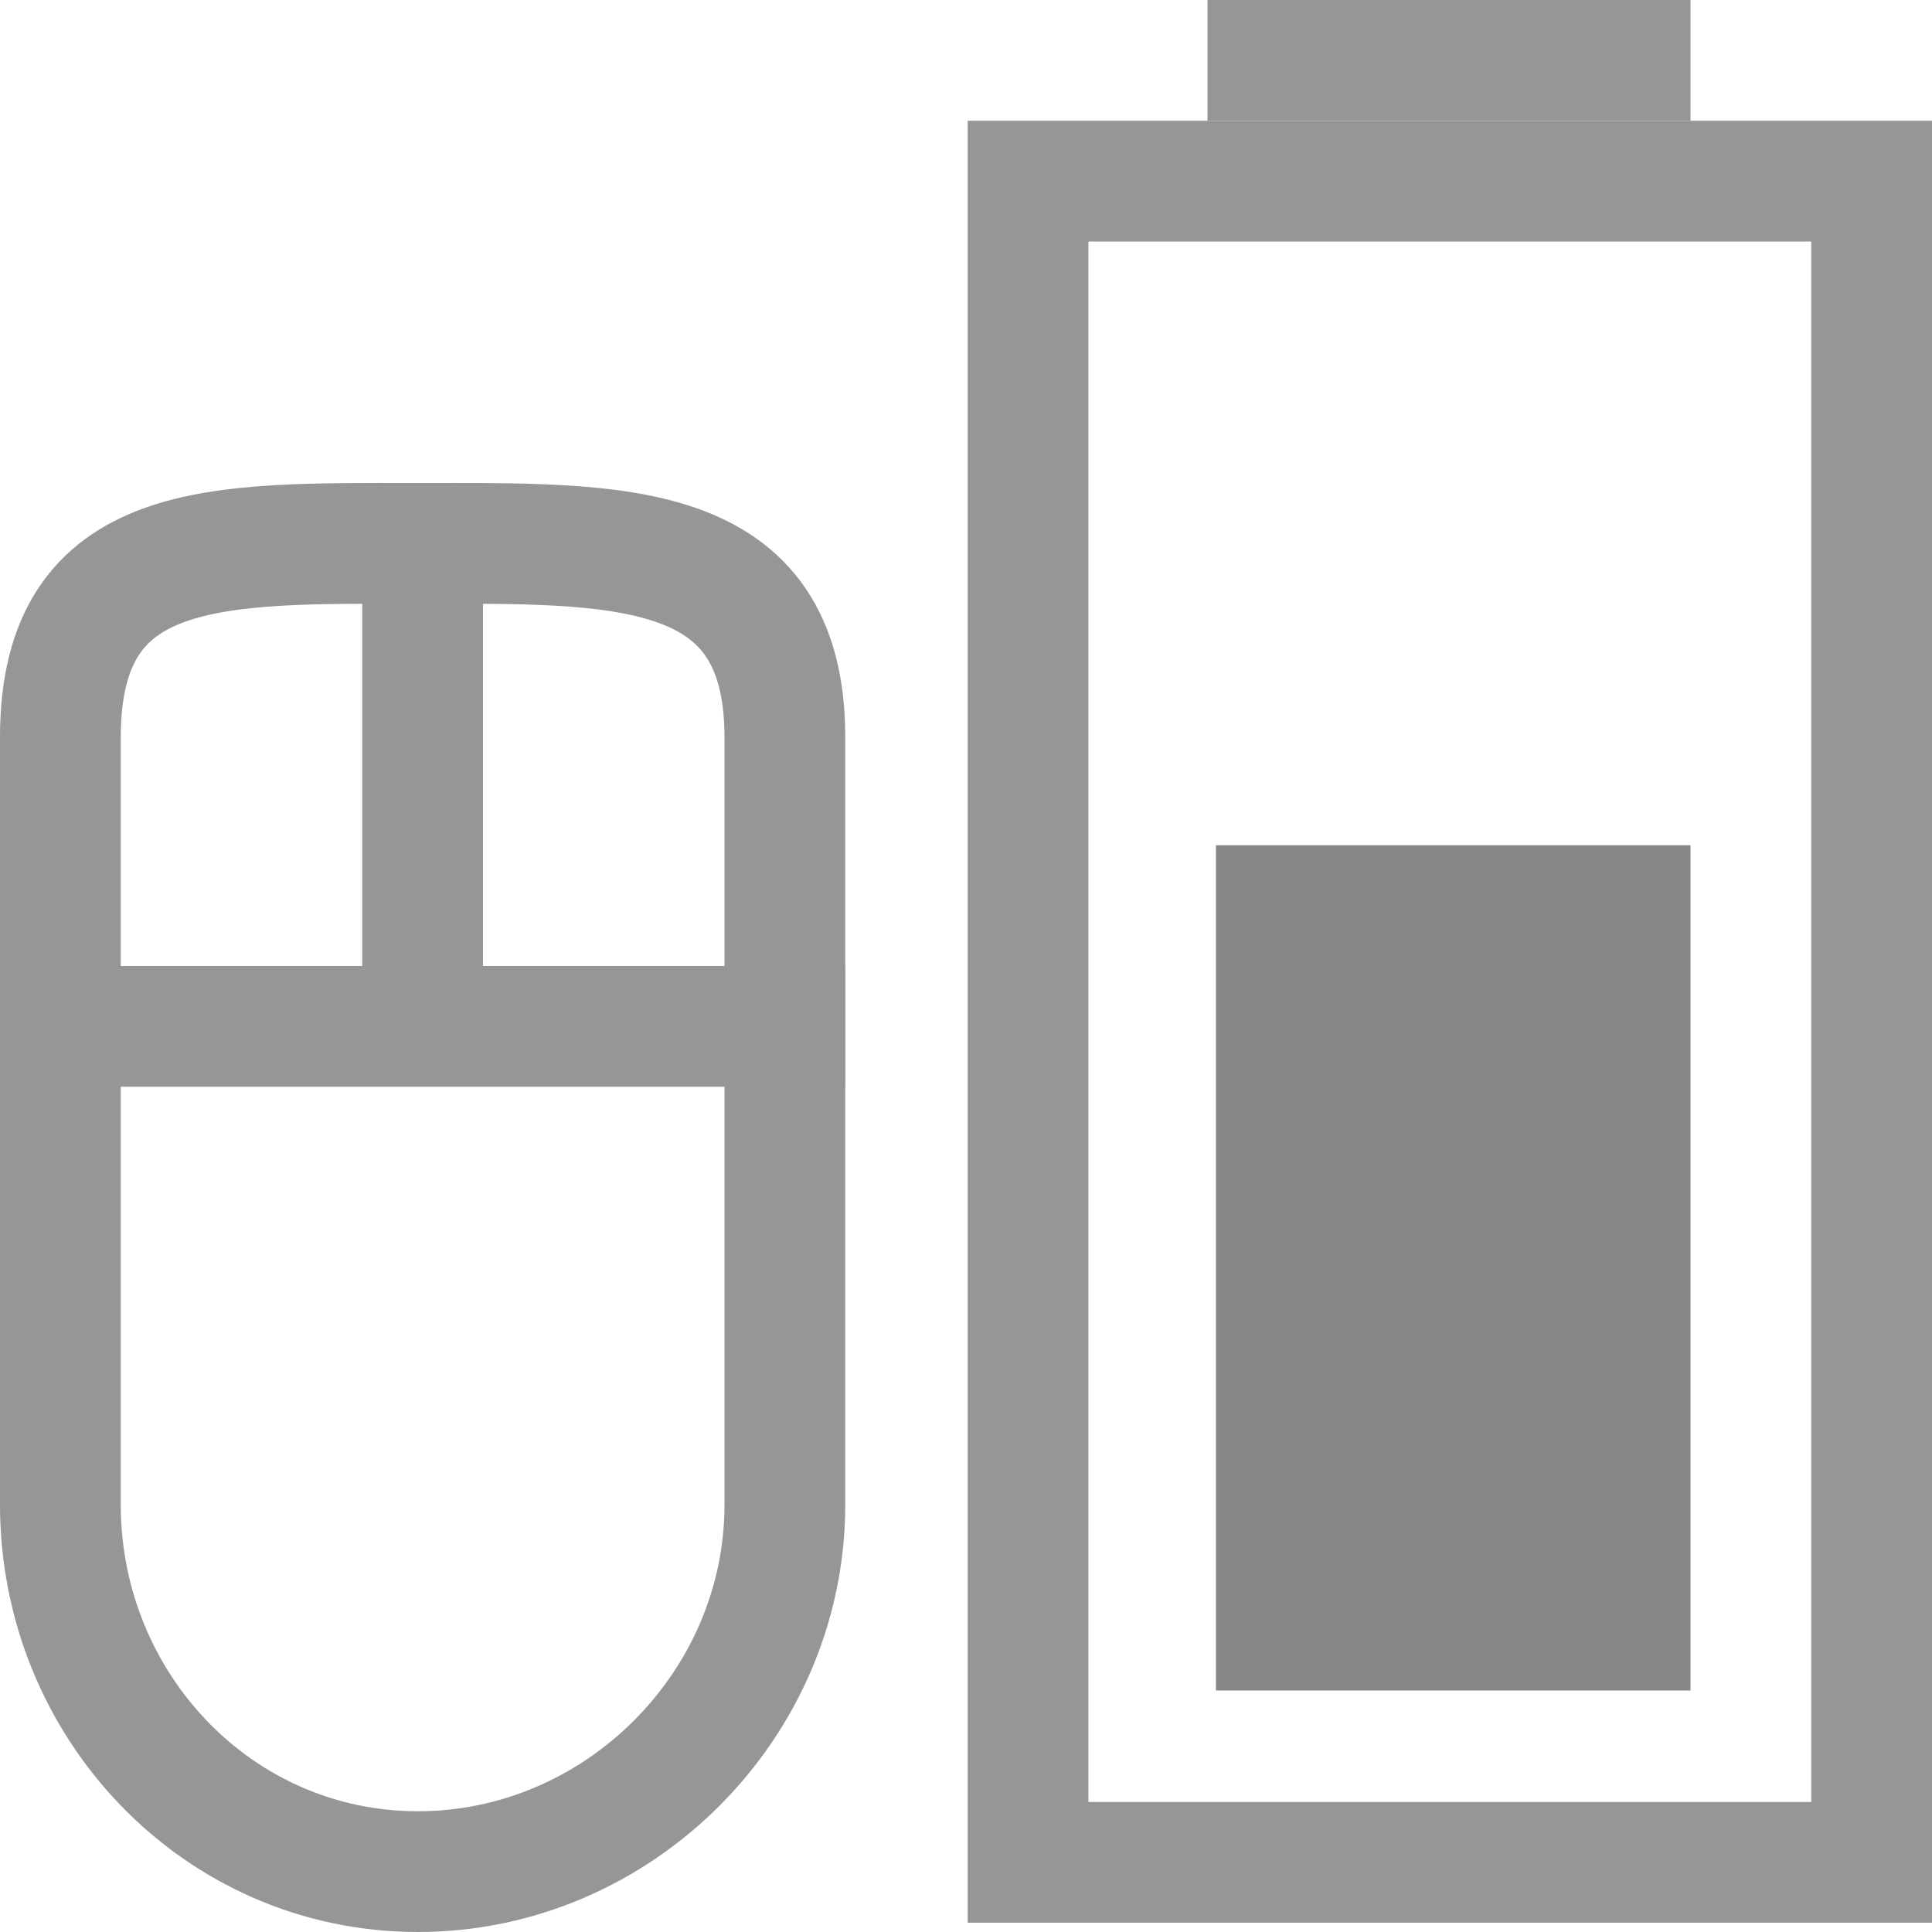 <?xml version="1.0" encoding="UTF-8"?>
<!-- Created with Inkscape (http://www.inkscape.org/) -->
<svg id="svg3196" width="16" height="16" version="1.0" xmlns="http://www.w3.org/2000/svg">
 <rect id="rect2388" transform="rotate(-90)" x="-15.423" y="8.514" width="13.923" height="6.986" rx="0" ry="0" style="fill:none;stroke-linecap:square;stroke:#969696"/>
 <rect id="rect3162" transform="rotate(-90)" x="-14" y="10.07" width="7" height="3.93" style="fill:#878787"/>
 <path id="rect2819" d="m0.5 12.461v-6.355c0-1.66 1.301-1.606 2.961-1.606 1.66 0 3.039-0.054 3.039 1.606v6.355c0 1.66-1.379 3.039-3.039 3.039-1.66 0-2.961-1.379-2.961-3.039z" style="fill:none;stroke:#969696"/>
 <path id="path3632" d="m3.5 4v4" style="fill:none;stroke-width:1px;stroke:#969696"/>
 <path id="path3634" d="m0 8.5h7" style="fill:none;stroke-width:1px;stroke:#969696"/>
 <path id="rect3160" d="m10.5 0.5h3" style="fill:none;stroke-linecap:square;stroke:#969696"/>
</svg>
